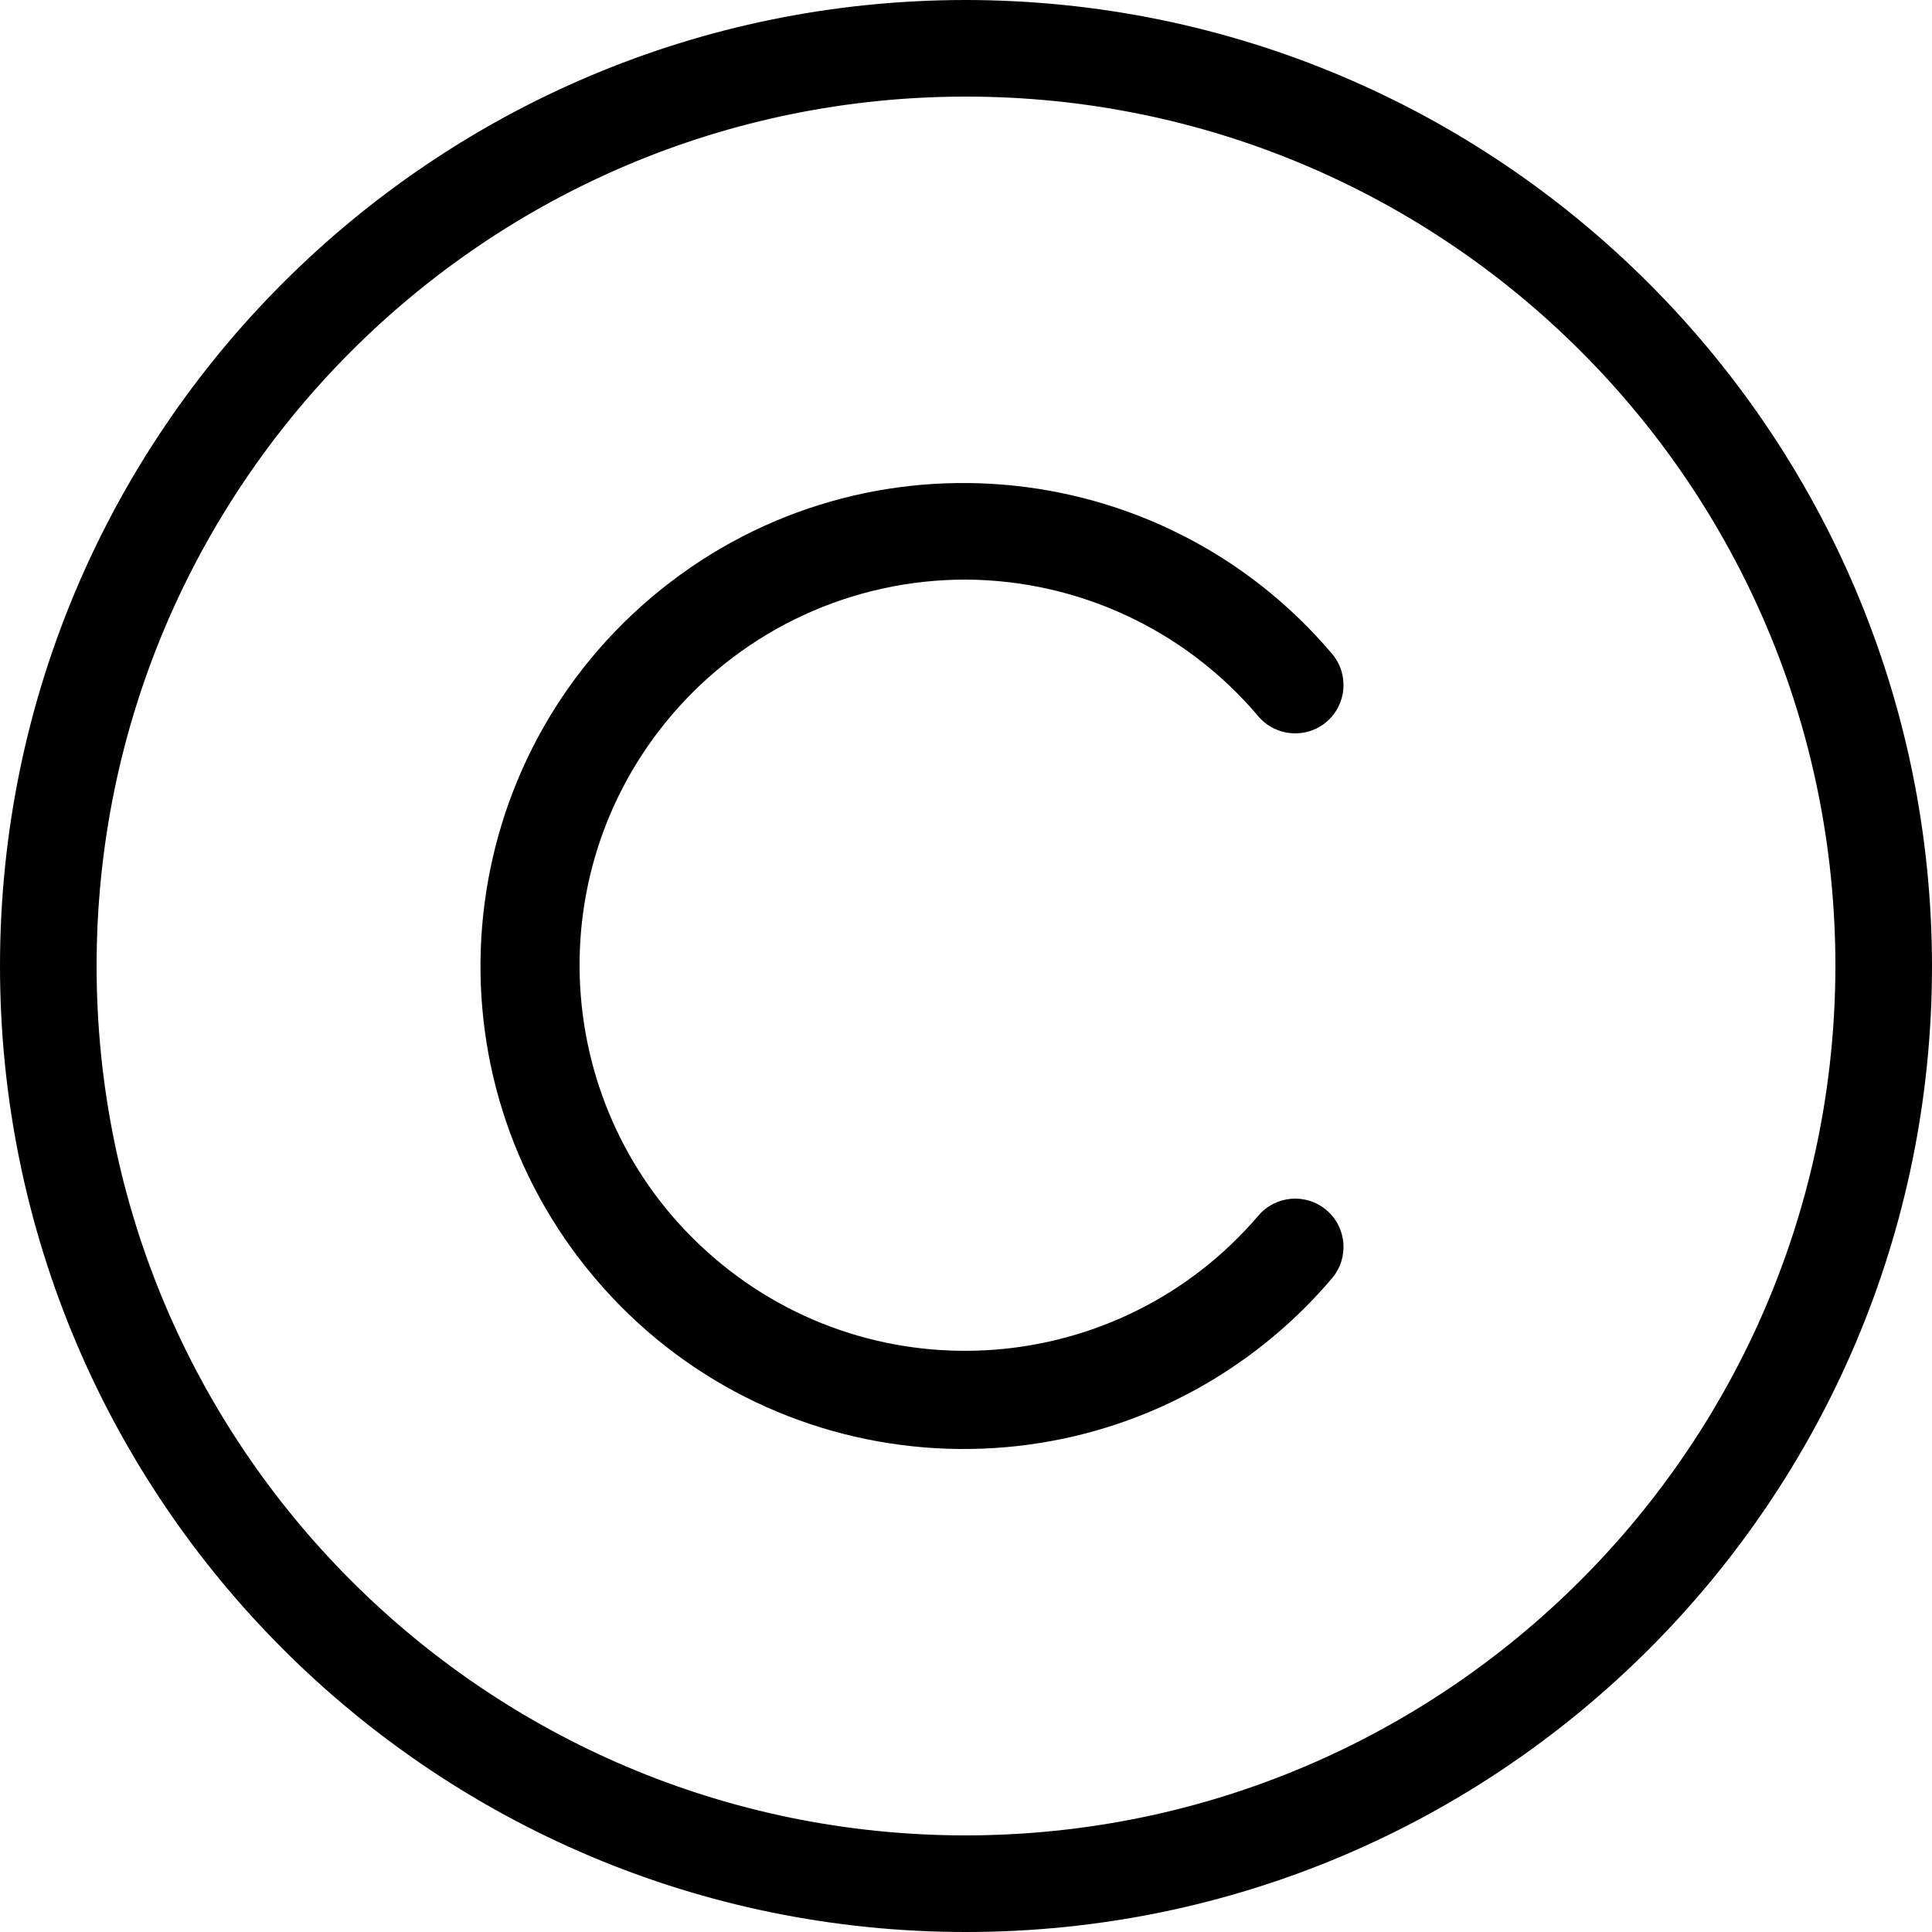 <svg xmlns="http://www.w3.org/2000/svg" width="30" height="30" viewBox="0 0 30 30" fill="none"><path d="M15 0C6.716 0 0 6.716 0 15C0 23.284 6.716 30 15 30C23.284 30 30 23.284 30 15C29.991 6.72 23.28 0.009 15 0ZM15 28.5C7.544 28.5 1.5 22.456 1.5 15C1.5 7.544 7.544 1.5 15 1.5C22.456 1.5 28.5 7.544 28.5 15C28.491 22.452 22.452 28.491 15 28.5Z" fill="black"></path><path d="M15 9C16.752 9.009 18.412 9.786 19.541 11.125C19.811 11.44 20.284 11.477 20.599 11.208C20.914 10.94 20.951 10.466 20.683 10.151C18.004 6.991 13.272 6.601 10.112 9.279C6.952 11.957 6.561 16.69 9.24 19.849C11.918 23.009 16.651 23.4 19.811 20.721C20.125 20.455 20.416 20.164 20.683 19.849C20.951 19.534 20.914 19.061 20.599 18.792C20.284 18.523 19.811 18.56 19.541 18.875C17.394 21.39 13.615 21.689 11.1 19.542C8.585 17.395 8.286 13.615 10.433 11.1C11.574 9.764 13.243 8.997 15 9Z" fill="black"></path></svg>